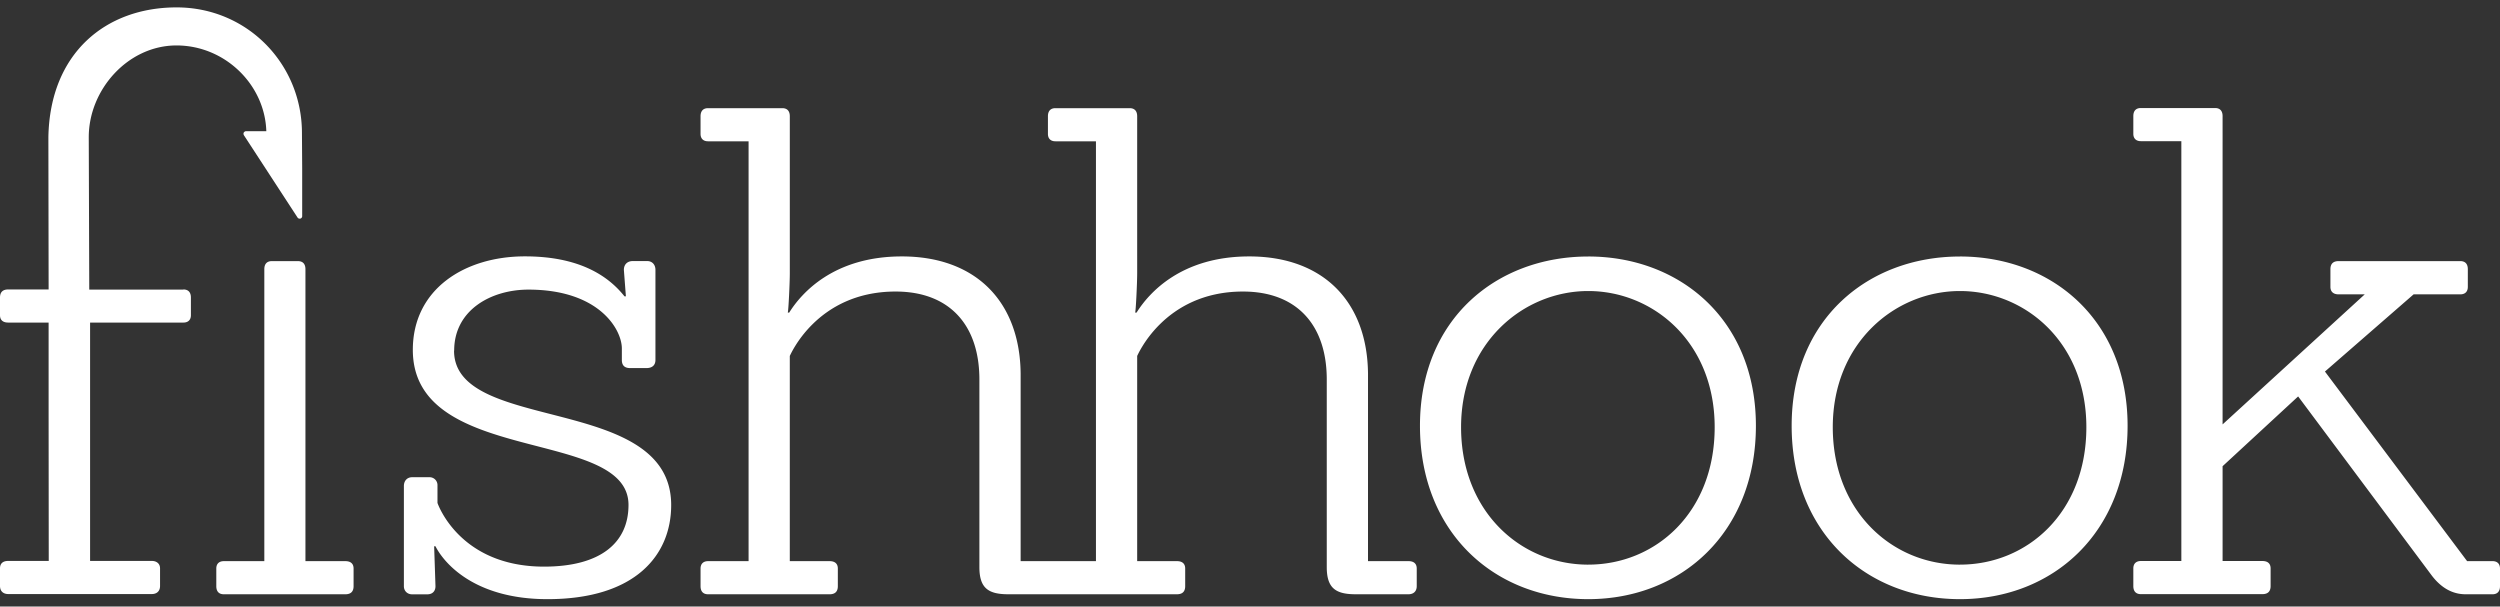 <svg width="169" height="41" fill="none" xmlns="http://www.w3.org/2000/svg" viewBox="0 0 169 41">
  <rect x="0" y="0" width="169" height="41" fill="#333333" stroke="none"/>
  <g clip-path="url(#a)" fill="#FFF">
    <path d="M30.702 23.7c0-2.748 2.506-4.122 5.019-4.122 4.785 0 6.316 2.7 6.316 3.978v.778c0 .366.185.548.556.548h1.111c.37 0 .604-.182.604-.548v-6.09c0-.366-.233-.596-.556-.596h-.974c-.37 0-.604.23-.604.596l.136 1.786h-.096c-1.16-1.46-3.158-2.7-6.735-2.7-4.044 0-7.572 2.2-7.572 6.322 0 7.87 14.58 5.217 14.58 10.482 0 2.565-1.9 4.17-5.71 4.17-5.76 0-7.203-4.305-7.203-4.305v-1.191a.534.534 0 0 0-.555-.548h-1.16c-.323 0-.556.23-.556.595v6.774c0 .318.233.548.556.548h1.023c.37 0 .556-.23.556-.548 0-.047-.09-2.7-.09-2.7h.09c.507 1.009 2.505 3.574 7.572 3.574 5.945 0 8.362-2.978 8.362-6.361 0-7.552-14.678-4.805-14.678-10.435l.008-.008ZM95.216 37.934h-2.739V25.252c-.048-4.852-3.02-7.918-8.031-7.918-4.6 0-6.783 2.47-7.613 3.796h-.097c.049-.135.137-2.017.137-2.652V7.86c0-.365-.185-.548-.507-.548h-5.019c-.322 0-.507.183-.507.548v1.192c0 .317.185.5.507.5h2.739v28.382h-5.091V25.252c-.049-4.852-3.021-7.918-8.032-7.918-4.6 0-6.782 2.47-7.612 3.796h-.097c.048-.135.137-2.017.137-2.652V7.86c0-.365-.185-.548-.508-.548h-5.018c-.322 0-.508.183-.508.548v1.192c0 .317.186.5.508.5h2.739v28.382h-2.74c-.321 0-.507.183-.507.5v1.191c0 .366.186.548.508.548h8.217c.37 0 .555-.182.555-.548v-1.19c0-.318-.185-.501-.555-.501H53.39V24.06c0 .047 1.764-4.352 7.153-4.352 3.626 0 5.664 2.247 5.664 5.948v12.682c0 1.421.604 1.834 1.95 1.834h11.406c.37 0 .556-.182.556-.548v-1.19c0-.318-.186-.501-.556-.501h-2.69V24.06c0 .047 1.764-4.352 7.153-4.352 3.625 0 5.663 2.247 5.663 5.948v12.682c0 1.421.604 1.834 1.95 1.834h3.576c.322 0 .556-.182.556-.548v-1.19c0-.318-.185-.501-.556-.501ZM107.365 17.34c-6.179 0-11.375 4.208-11.375 11.443 0 7.234 5.059 11.72 11.375 11.72s11.334-4.534 11.334-11.72c0-7.187-5.155-11.444-11.334-11.444Zm0 20.83c-4.552 0-8.596-3.574-8.596-9.292s4.23-9.204 8.596-9.204 8.547 3.43 8.547 9.204c0 5.773-3.996 9.291-8.547 9.291ZM132.491 17.34c-6.179 0-11.375 4.208-11.375 11.443 0 7.234 5.059 11.72 11.375 11.72s11.334-4.534 11.334-11.72c0-7.187-5.155-11.444-11.334-11.444Zm0 20.83c-4.551 0-8.595-3.574-8.595-9.292s4.229-9.204 8.595-9.204c4.366 0 8.547 3.43 8.547 9.204 0 5.773-3.996 9.291-8.547 9.291ZM168.493 37.933h-1.716l-9.611-12.817 5.994-5.218h3.158c.322 0 .507-.182.507-.508v-1.191c0-.366-.185-.548-.507-.548h-8.225c-.371 0-.556.183-.556.548v1.191c0 .318.185.508.556.508h1.764l-9.61 8.791V7.851c0-.365-.186-.548-.508-.548h-5.019c-.322 0-.507.183-.507.548v1.192c0 .317.185.5.507.5h2.739v28.382h-2.739c-.322 0-.507.183-.507.5v1.191c0 .366.185.548.507.548h8.217c.371 0 .556-.182.556-.548v-1.19c0-.319-.185-.501-.556-.501h-2.69v-6.409l5.107-4.717 9.054 12.134c.605.779 1.346 1.24 2.272 1.24h1.813c.322 0 .507-.183.507-.549v-1.19c0-.319-.185-.501-.507-.501ZM23.338 37.934h-2.69V18.2c0-.366-.186-.548-.508-.548h-1.765c-.322 0-.507.182-.507.548v19.734h-2.739c-.322 0-.507.182-.507.5v1.191c0 .365.185.548.507.548h8.217c.37 0 .556-.183.556-.548v-1.19c0-.319-.186-.501-.556-.501h-.008Z"/>
    <path d="M12.39 19.575H6.034L6 9.33v-.056c0-3.224 2.659-6.202 5.93-6.202 3.27 0 5.977 2.644 6.073 5.797h-1.369c-.065 0-.12.04-.153.087-.032.056-.024.12 0 .175l3.633 5.575c.04.063.12.087.193.071a.172.172 0 0 0 .121-.166v-3.209l-.016-2.374C20.43 4.328 16.715.5 11.938.5 7.161.5 3.383 3.573 3.271 9.251v.262l.016 10.054H.556c-.37 0-.556.183-.556.548v1.191c0 .318.185.5.556.5h2.73v6.187l.009 9.926H.555c-.37 0-.555.183-.555.5v1.192c0 .365.234.547.556.547h9.707c.322 0 .556-.182.556-.547v-1.192c0-.317-.234-.5-.556-.5H6.09V21.806h6.308c.322 0 .507-.182.507-.5v-1.191c0-.365-.185-.548-.507-.548l-.008.008Z"/>
  </g>
  <defs>
    <clipPath id="a">
      <path fill="#fff" transform="translate(0 .5)" d="M0 0h169v40H0z"/>
    </clipPath>
  </defs>
</svg>